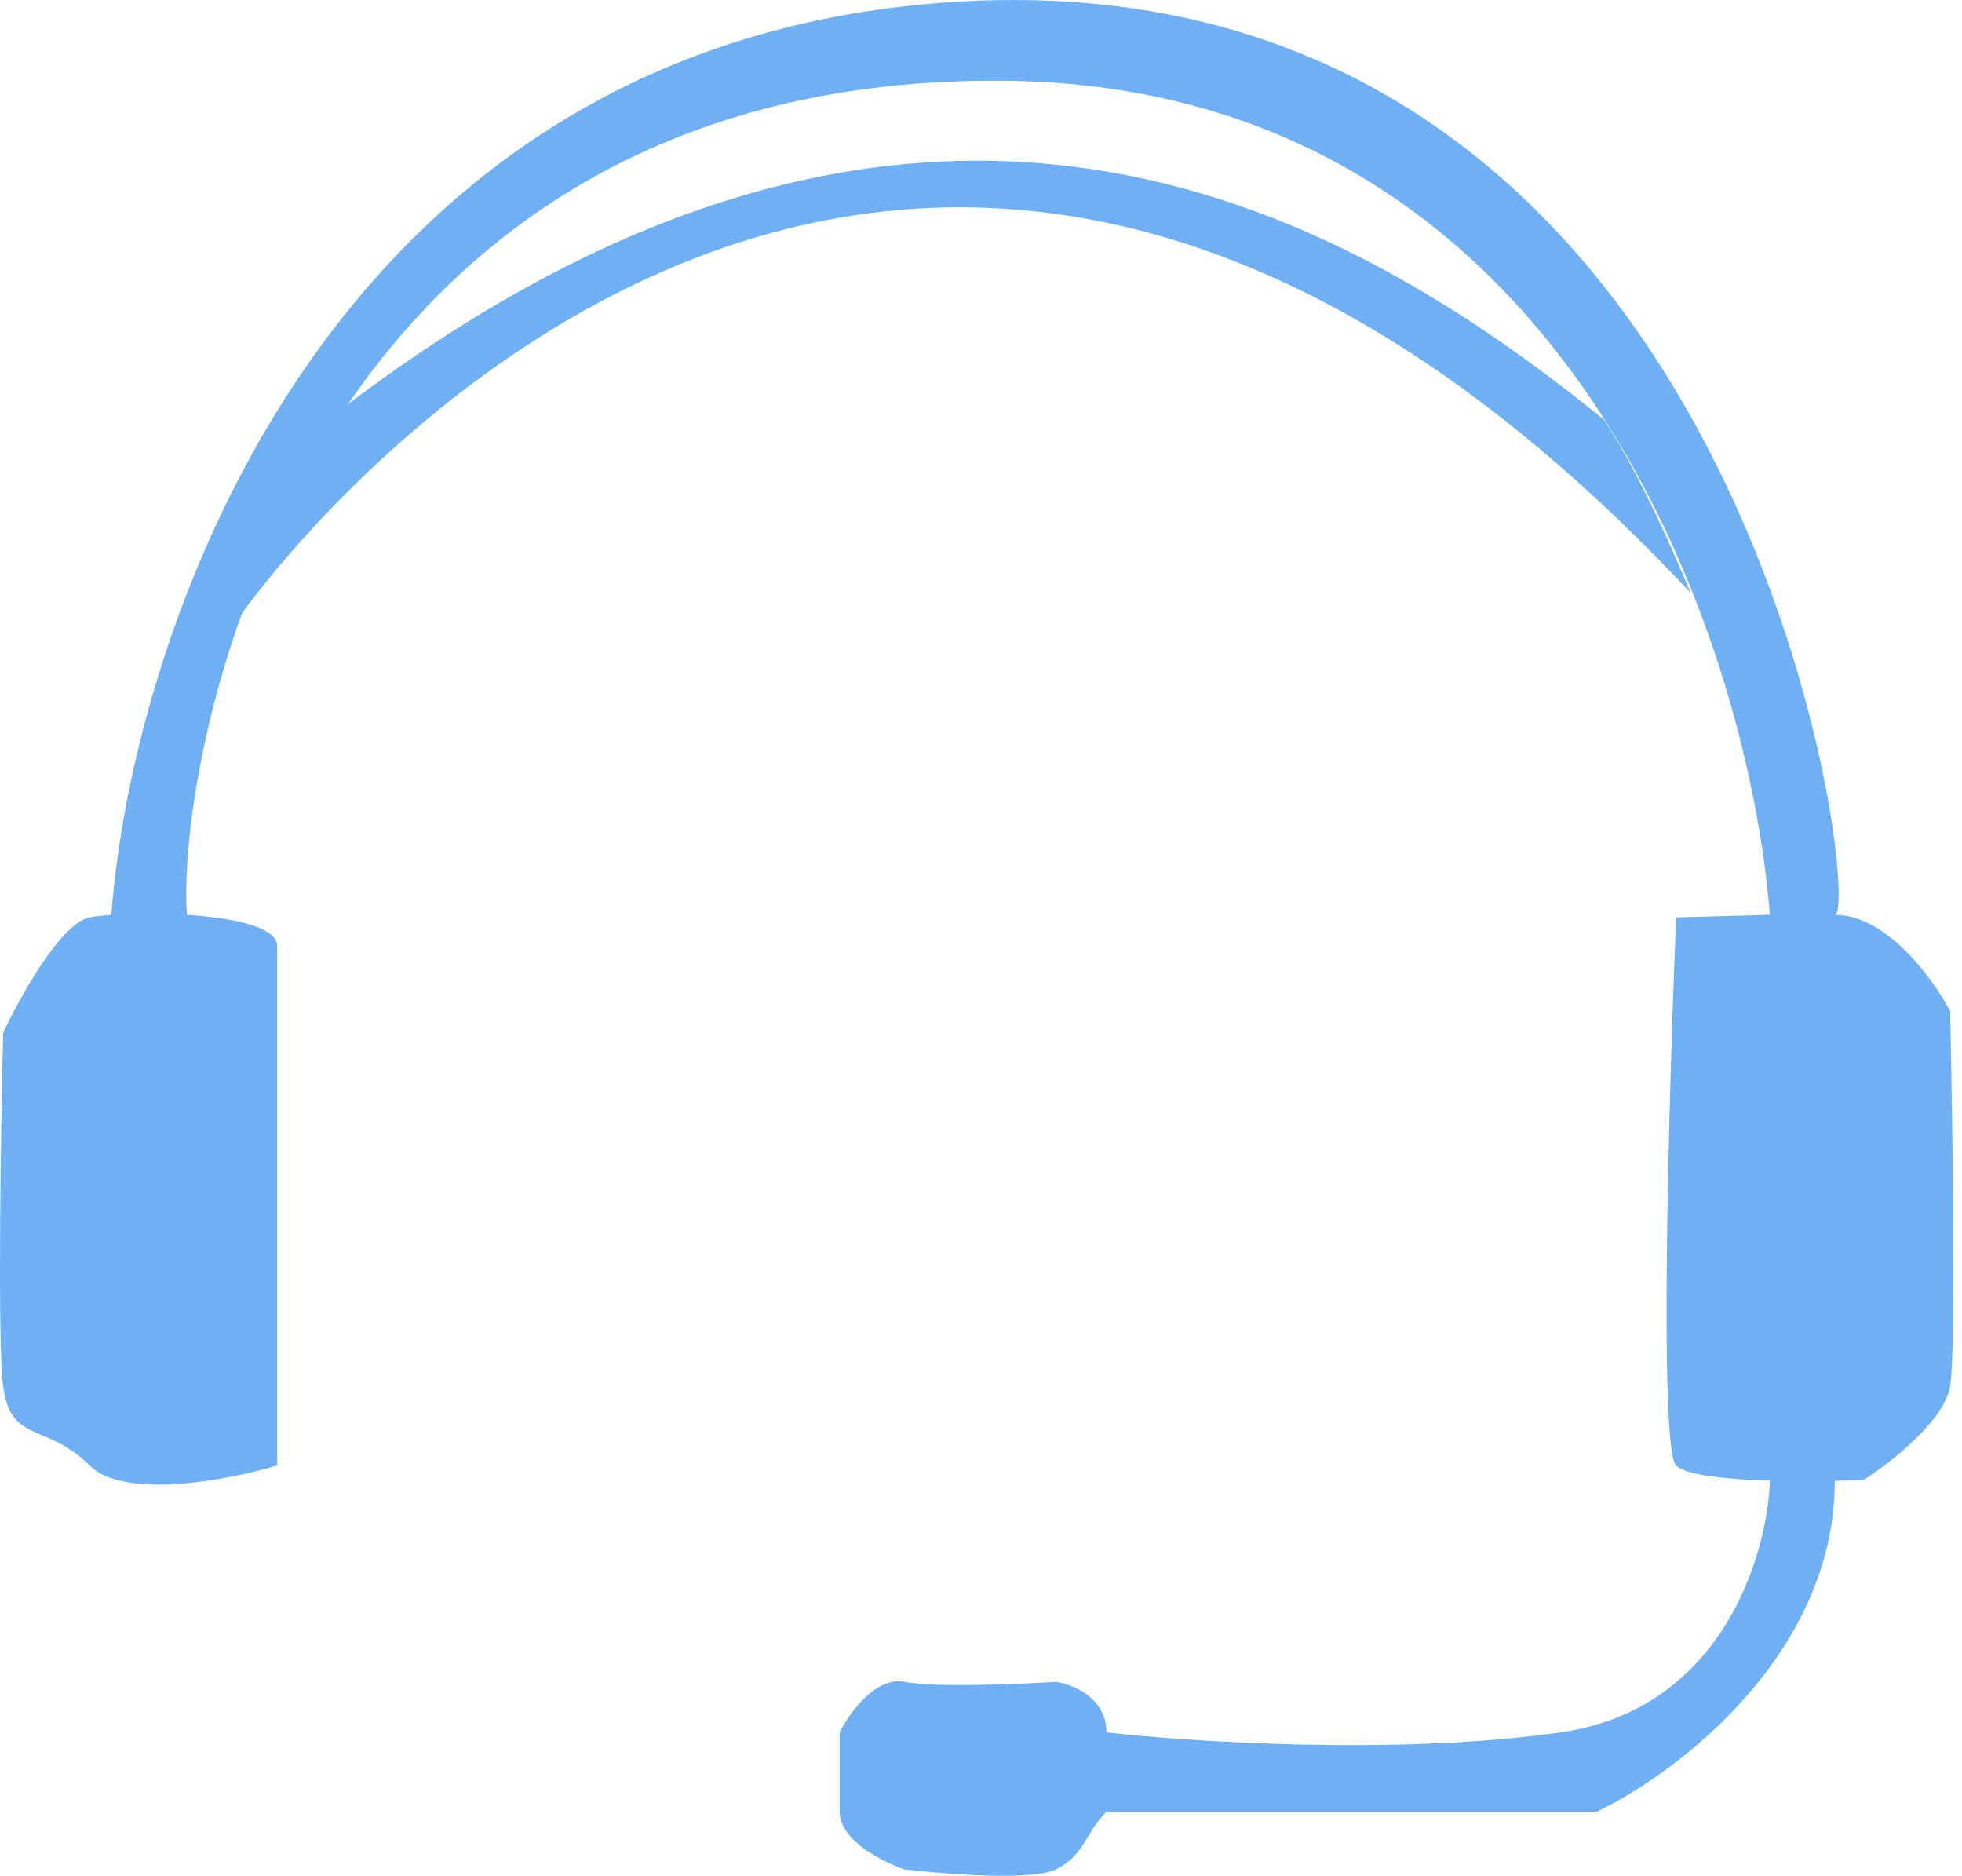 <svg width="68" height="65" viewBox="0 0 68 65" fill="none" xmlns="http://www.w3.org/2000/svg">
<path d="M9.607 32.789V50.784C7.941 51.283 4.309 51.983 3.109 50.784C1.61 49.284 0.36 50.034 0.11 48.035C-0.09 46.435 0.027 39.204 0.11 35.788C0.694 34.539 2.11 31.989 3.109 31.79C3.287 31.754 3.546 31.724 3.859 31.701C4.609 21.65 11.557 1.249 33.35 0.05C60.592 -1.45 64.59 31.612 63.59 31.701C65.39 31.701 67.006 33.926 67.589 35.038C67.673 38.871 67.789 46.835 67.589 48.035C67.389 49.234 65.507 50.7 64.59 51.283C64.299 51.296 63.959 51.307 63.59 51.315C63.59 57.338 58.092 61.468 55.343 62.78H38.348C37.599 63.53 37.599 64.279 36.599 64.779C35.799 65.179 32.767 64.946 31.351 64.779C30.601 64.529 29.101 63.779 29.101 62.78V60.031C29.435 59.364 30.351 58.081 31.351 58.281C32.35 58.481 35.266 58.365 36.599 58.281C37.182 58.365 38.348 58.831 38.348 60.031C41.264 60.364 48.495 60.83 54.093 60.031C59.692 59.231 61.258 53.883 61.341 51.308C59.835 51.263 58.429 51.121 58.092 50.784C57.492 50.184 57.842 37.871 58.092 31.79L61.341 31.701C60.592 22.15 54.243 2.999 34.849 2.799C23.146 2.678 16.041 8.049 11.866 14.295C7.391 20.987 6.28 28.682 6.477 31.701C8.08 31.805 9.607 32.115 9.607 32.789Z" fill="#6EB0F3"/>
<path d="M58.592 20.543C30.101 -9.947 8.358 21.293 8.358 21.293C9.146 18.519 11.357 14.545 11.357 14.545C31.6 -1.2 46.346 7.047 55.593 14.545C57.05 16.721 58.592 20.543 58.592 20.543Z" fill="#6EB0F3"/>
</svg>
